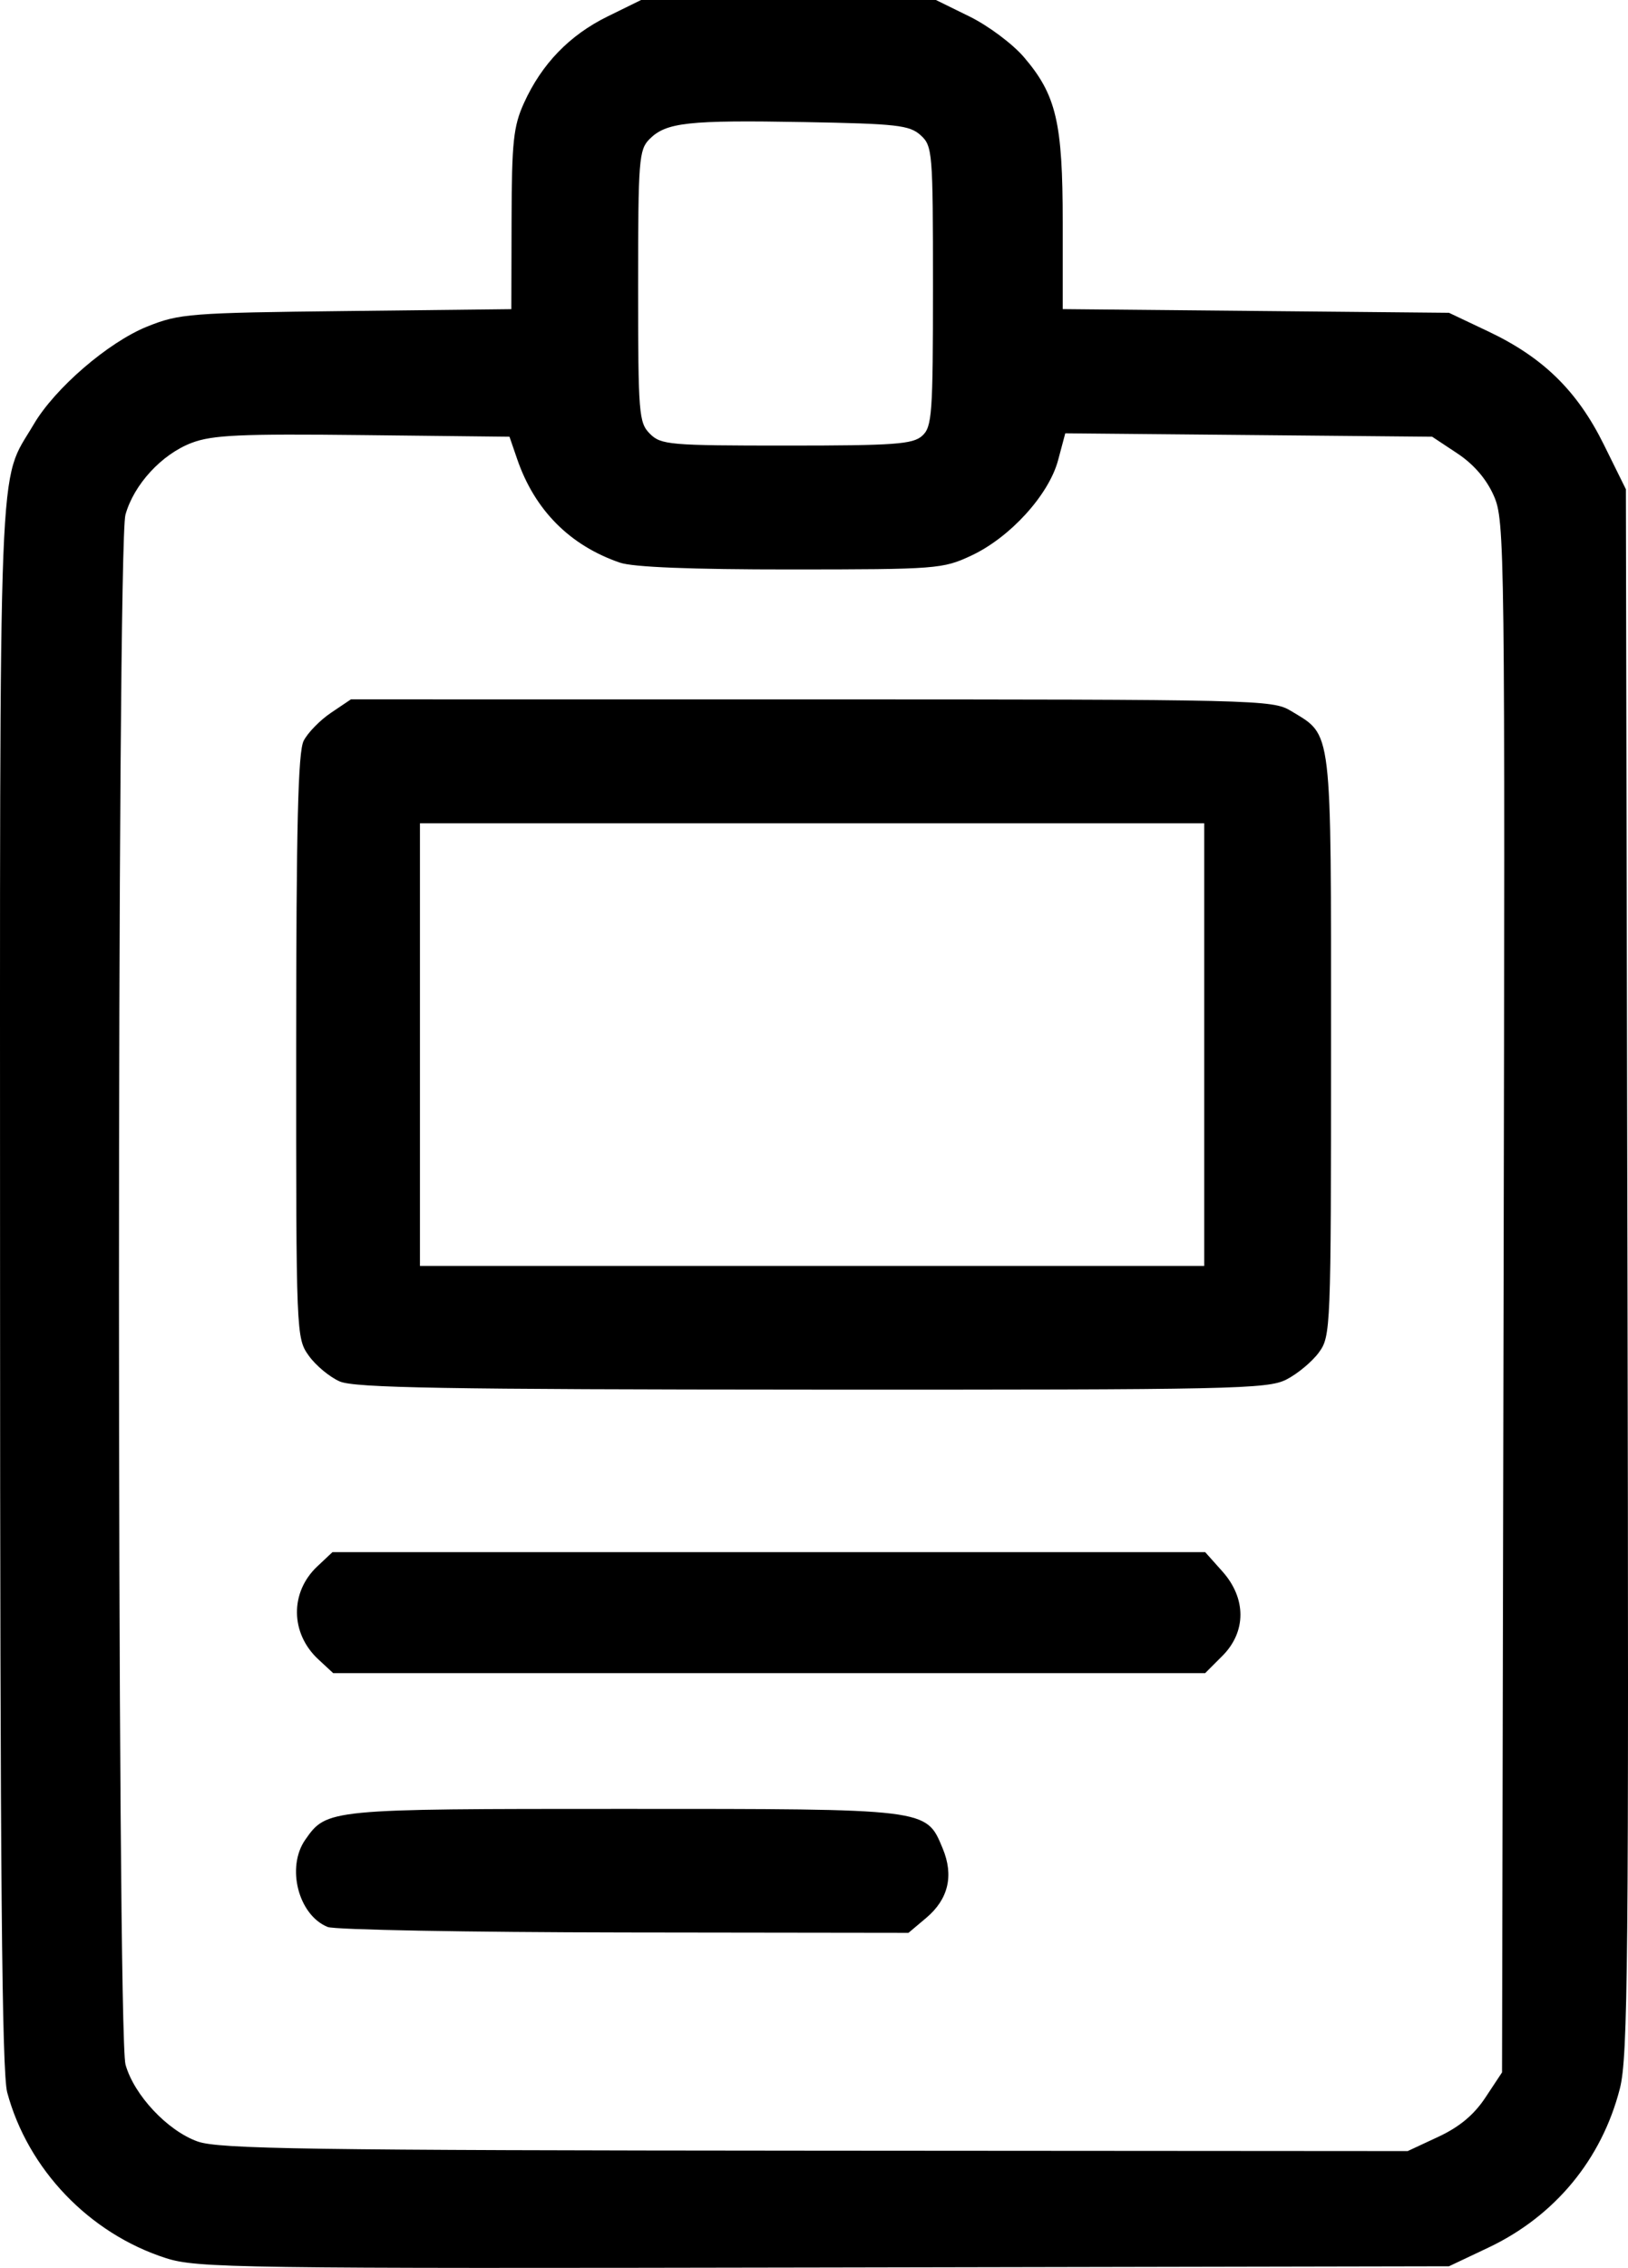 <?xml version="1.0" encoding="UTF-8" standalone="no"?>
<svg
   version="1.1"
   width="276.071"
   height="384.277"
   viewBox="0 0 276.071 384.277"
   id="svg1"
   xmlns="http://www.w3.org/2000/svg"
   xmlns:svg="http://www.w3.org/2000/svg">
  <defs
     id="defs1" />
  <g
     transform="translate(-109.789,-302.5)"
     id="g1">
    <path
       style="fill:#000000"
       d="m 137.909,685.113 c -12.983,-4.175 -23.387,-15.034 -26.898,-28.074 -0.902,-3.35 -1.202,-37.195 -1.212,-136.994 -0.015,-145.144 -0.403,-135.218 5.698,-145.629 3.591,-6.127 12.65,-13.929 19.257,-16.585 5.445,-2.189 7.217,-2.327 33.747,-2.628 l 28,-0.318 0.039,-15.193 c 0.034,-13.168 0.314,-15.799 2.106,-19.743 3.005,-6.617 7.713,-11.486 14.174,-14.659 L 218.5,302.5 h 25 25 l 5.724,2.811 c 3.148,1.546 7.286,4.636 9.196,6.867 5.484,6.407 6.58,11.059 6.58,27.939 v 14.76 l 32.75,0.312 32.75,0.312 6.68,3.165 c 9.297,4.404 15.088,10.074 19.586,19.175 l 3.735,7.556 0.268,132.458 c 0.237,117.139 0.088,133.16 -1.287,138.528 -3.074,12.001 -11.021,21.611 -22.28,26.945 L 355.5,686.5 l -106,0.205 c -99.619,0.193 -106.337,0.097 -111.591,-1.593 z m 215.777,-20.547 c 3.591,-1.672 6.051,-3.722 8,-6.667 l 2.814,-4.253 0.261,-131.404 c 0.254,-127.77 0.208,-131.524 -1.662,-135.751 -1.257,-2.842 -3.398,-5.323 -6.186,-7.169 l -4.263,-2.823 -31.107,-0.29 -31.107,-0.29 -1.221,4.565 c -1.57,5.87 -8.135,13.078 -14.715,16.156 -4.831,2.26 -5.867,2.339 -30.601,2.348 -16.93,0.006 -26.752,-0.386 -29,-1.158 -8.492,-2.916 -14.444,-8.912 -17.407,-17.535 L 196.187,376.5 171.344,376.222 c -20.786,-0.233 -25.53,-0.018 -29.047,1.315 -5.08,1.926 -9.812,7.058 -11.236,12.186 -1.47,5.294 -1.459,257.302 0.012,262.598 1.433,5.161 7.126,11.226 12.237,13.037 3.595,1.274 18.488,1.495 104.691,1.554 l 100.5,0.069 z M 165.357,629.008 c -4.981,-2.01 -7.064,-10.126 -3.796,-14.792 C 165.204,609.016 165.369,609 215.5,609 c 51.934,0 51.317,-0.076 54.135,6.67 1.931,4.622 0.985,8.63 -2.786,11.803 L 263.847,630 215.673,629.937 c -26.495,-0.035 -49.138,-0.453 -50.316,-0.928 z m -1.594,-45.352 c -4.757,-4.409 -4.831,-11.364 -0.167,-15.746 L 166.161,565.5 h 74.001 74.001 l 2.918,3.266 c 4.075,4.561 4.073,10.233 -0.005,14.311 L 314.154,586 h -73.931 -73.931 z m 3.633,-47.086 c -1.707,-0.743 -4.07,-2.707 -5.25,-4.365 -2.126,-2.985 -2.146,-3.484 -2.132,-52.36 0.011,-37.464 0.316,-49.94 1.265,-51.816 0.687,-1.359 2.772,-3.496 4.633,-4.75 L 169.296,421 l 78.102,0.004 c 75.651,0.004 78.202,0.065 81.298,1.952 7.089,4.322 6.804,1.955 6.804,56.676 0,48.208 -0.043,49.279 -2.071,52.044 -1.139,1.553 -3.614,3.61 -5.5,4.572 -3.179,1.621 -9.051,1.746 -80.429,1.711 -62.411,-0.03 -77.588,-0.294 -80.104,-1.389 z M 314,479.5 V 442 H 247.5 181 V 479.5 517 H 247.5 314 Z M 266.171,376.345 C 267.845,374.83 268,372.681 268,351 c 0,-22.803 -0.079,-23.761 -2.102,-25.595 -1.868,-1.693 -4.064,-1.94 -19.735,-2.222 -19.671,-0.354 -23.401,0.055 -26.219,2.873 C 218.131,327.869 218,329.553 218,351 c 0,21.667 0.116,23.116 2,25 1.874,1.874 3.333,2 23.171,2 18.297,0 21.42,-0.225 23,-1.655 z"
       id="path1" />
  </g>
</svg>
